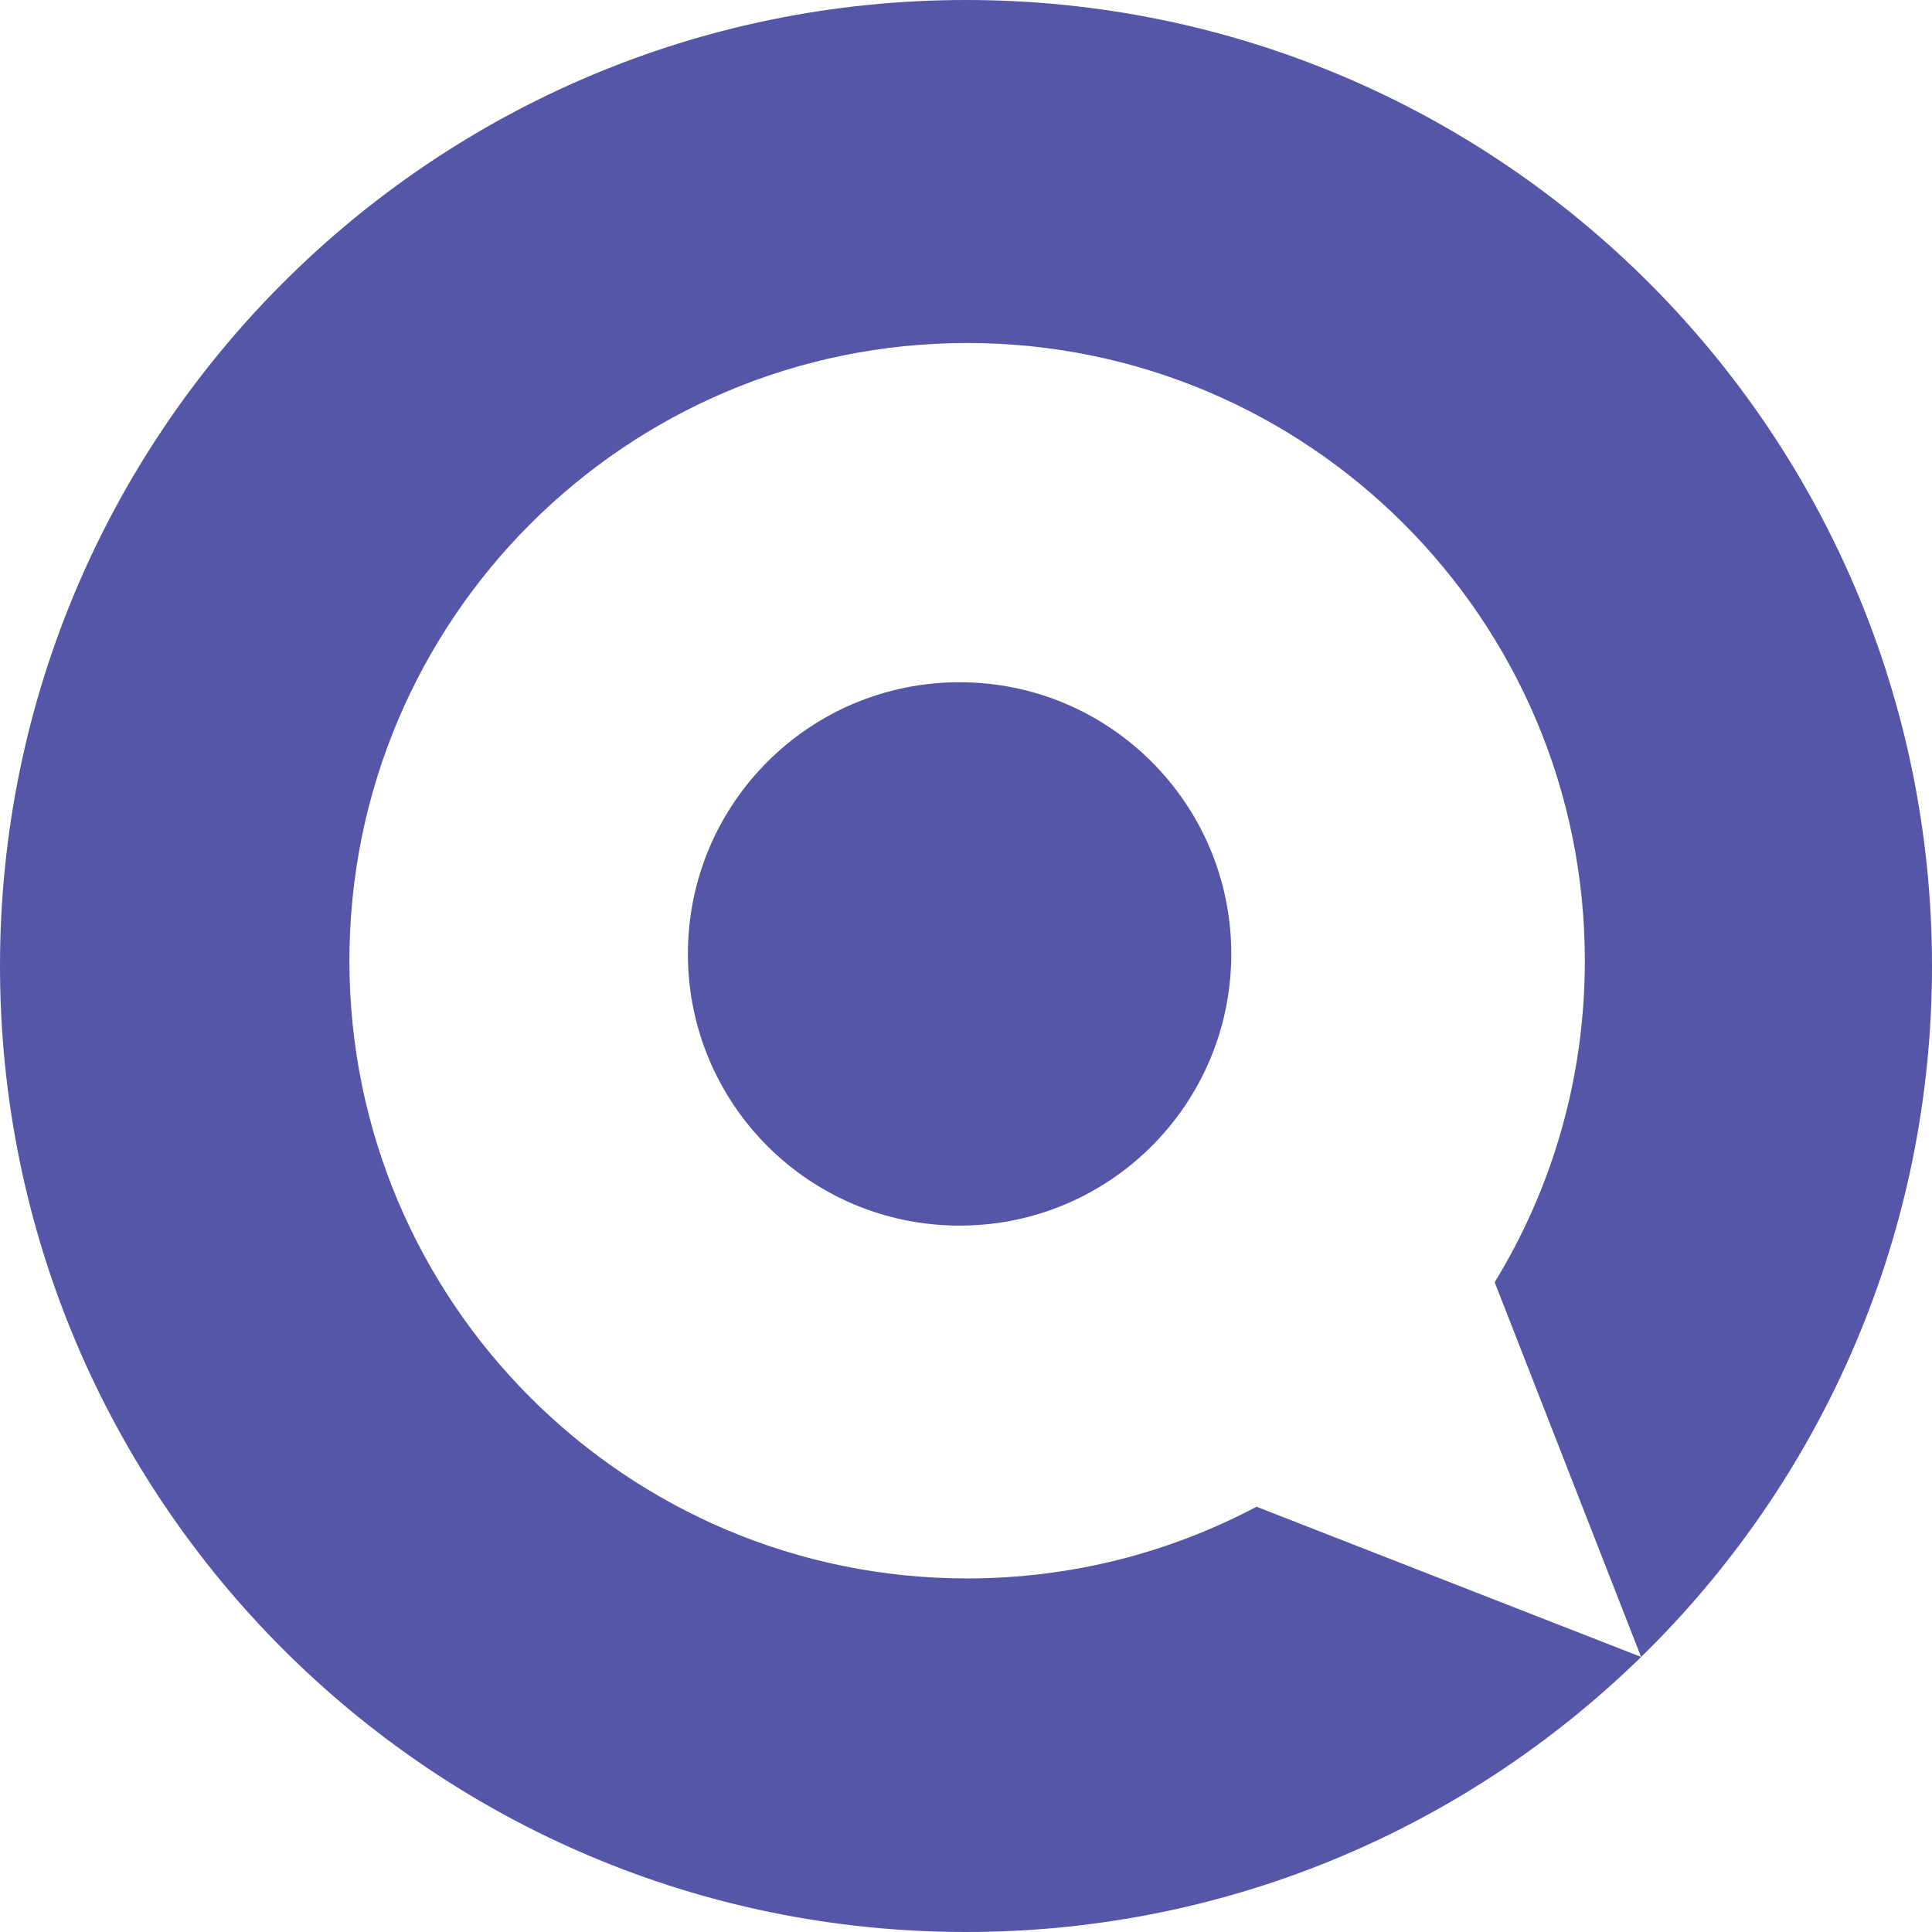 <?xml version="1.0" encoding="utf-8"?>
<!-- Generator: Adobe Illustrator 24.1.1, SVG Export Plug-In . SVG Version: 6.00 Build 0)  -->
<svg version="1.1" id="Layer_1" xmlns="http://www.w3.org/2000/svg" xmlns:xlink="http://www.w3.org/1999/xlink" x="0px" y="0px"
	 viewBox="0 0 512 512" style="enable-background:new 0 0 512 512;" xml:space="preserve">
<style type="text/css">
	.st0{fill:#5656A9;}
</style>
<g>
	<path class="st0" d="M256,0C114.6,0,0,114.6,0,256c0,141.4,114.6,256,256,256s256-114.6,256-256C512,114.6,397.4,0,256,0z
		 M333,399.3c-22.9,12.1-48.9,19-76.7,19c-90.4,0-163.7-73.3-163.7-163.7c0-90.4,73.3-163.7,163.7-163.7S420,164.2,420,254.6
		c0,31.2-8.7,60.4-23.9,85.2l38.8,99.3L333,399.3z M254.3,180.8c-39.8,0-72,32.2-72,72c0,39.8,32.2,72,72,72c39.8,0,72-32.2,72-72
		C326.3,213.1,294.1,180.8,254.3,180.8z"/>
</g>
</svg>
